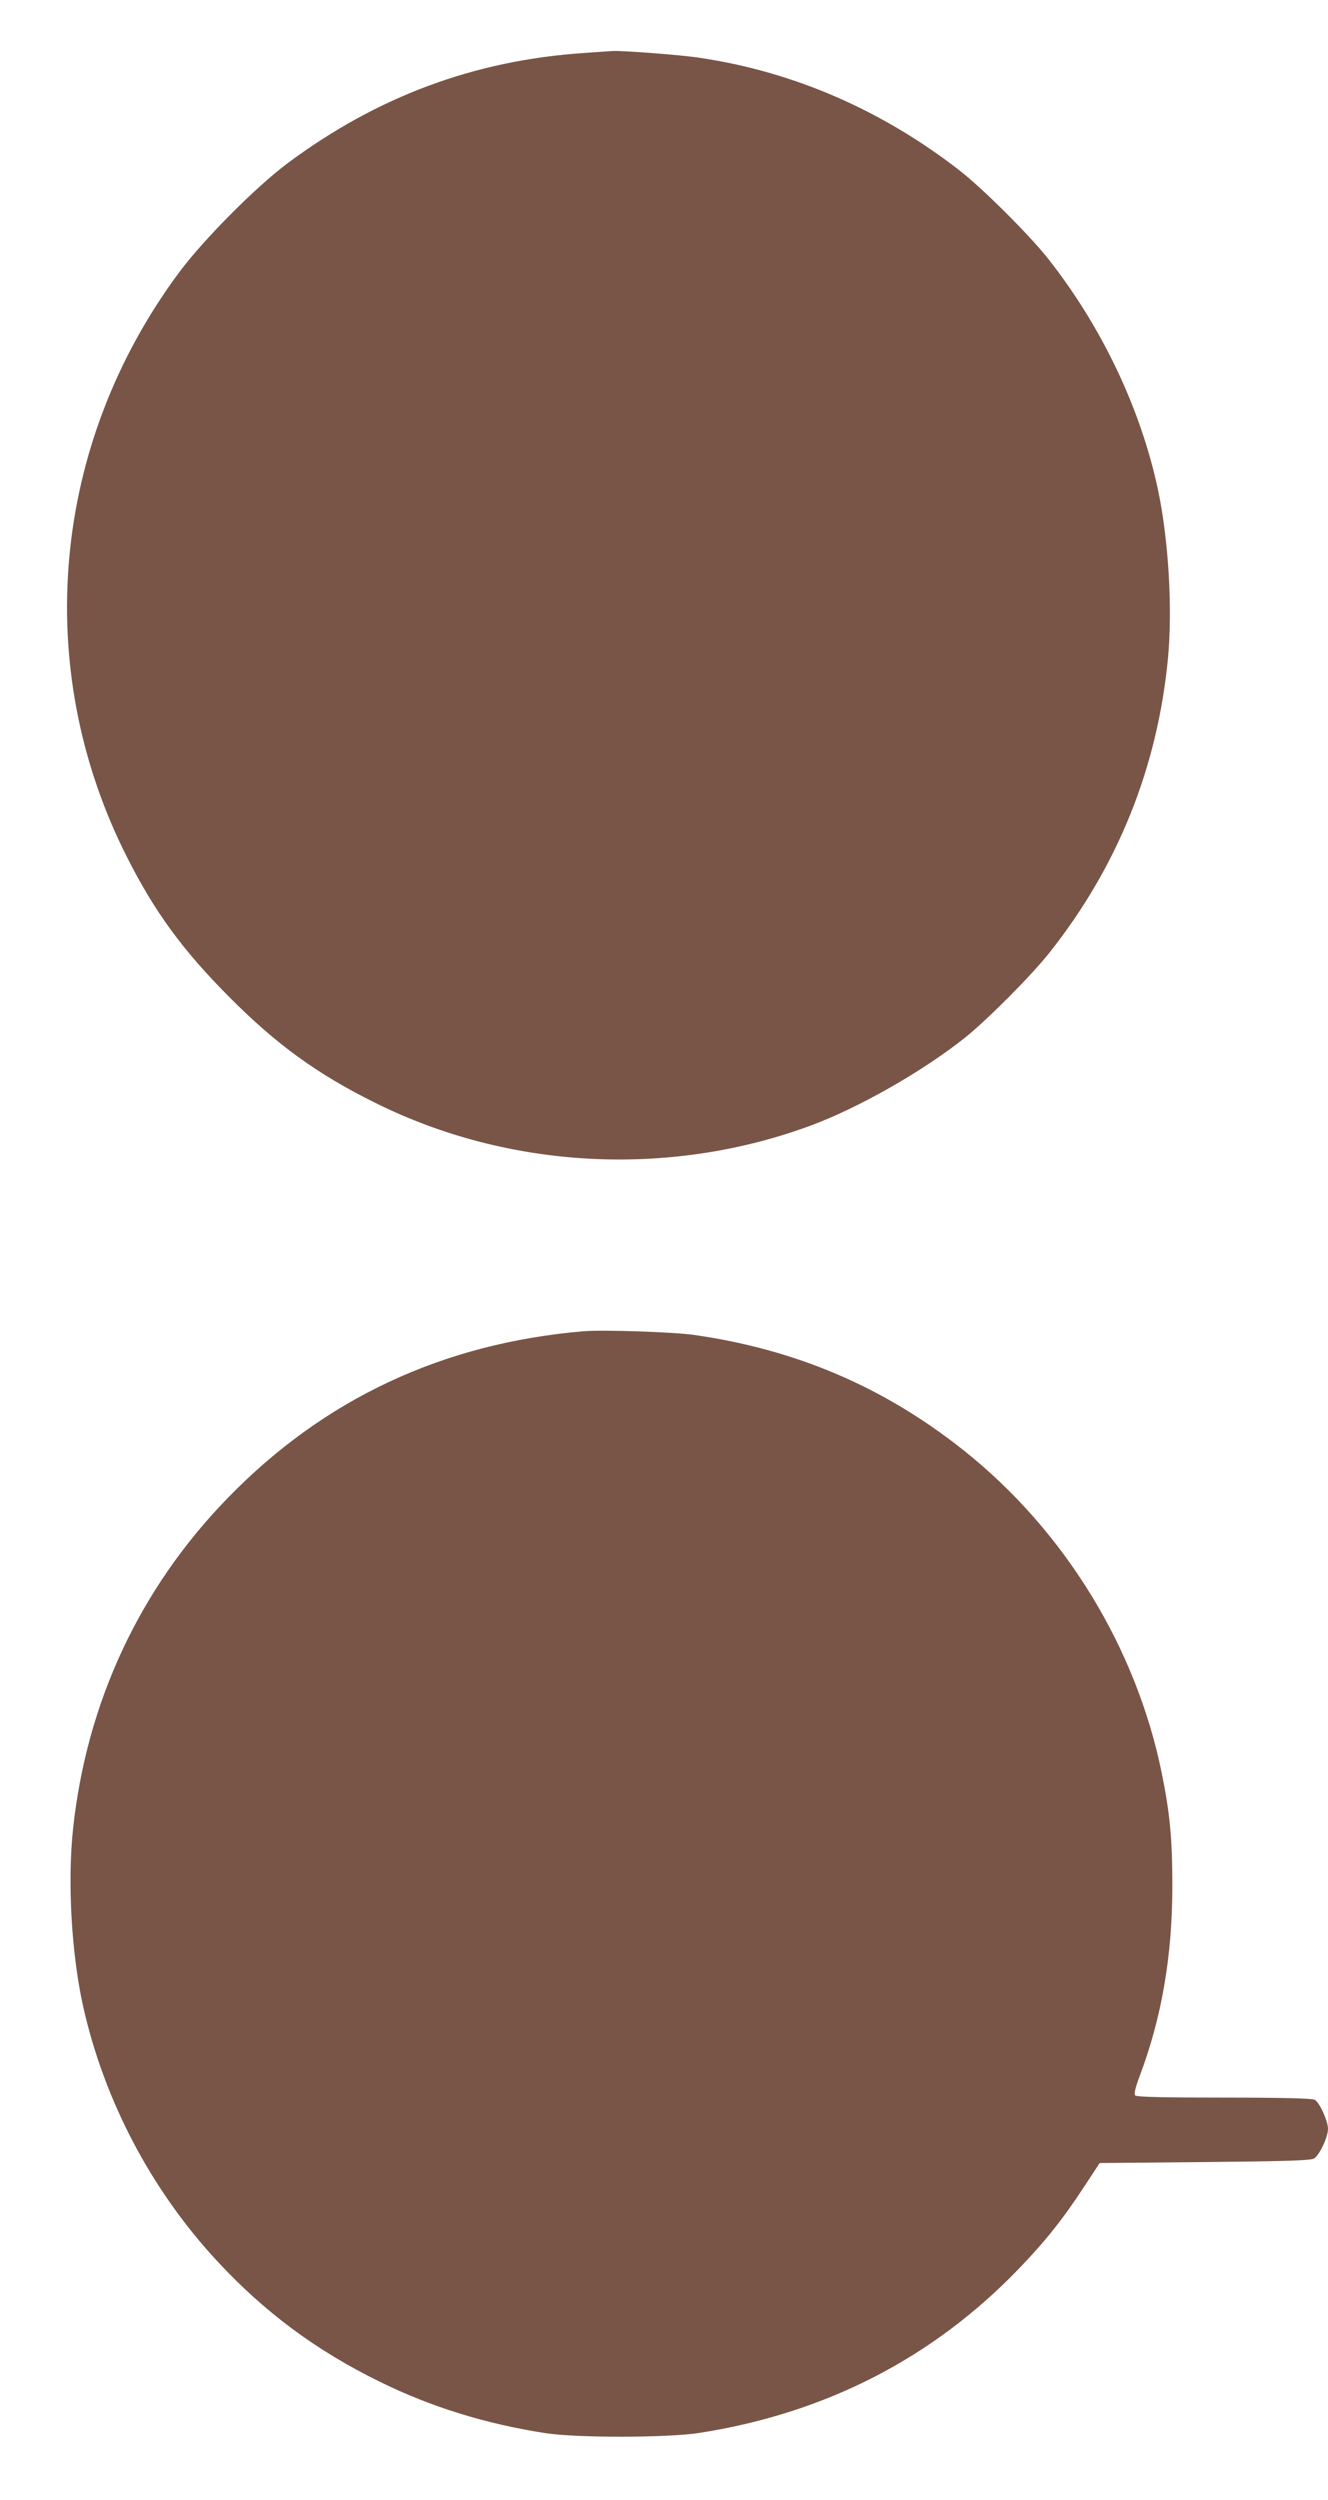 <?xml version="1.0" standalone="no"?>
<!DOCTYPE svg PUBLIC "-//W3C//DTD SVG 20010904//EN"
 "http://www.w3.org/TR/2001/REC-SVG-20010904/DTD/svg10.dtd">
<svg version="1.0" xmlns="http://www.w3.org/2000/svg"
 width="680pt" height="1280pt" viewBox="0 0 680 1280"
 preserveAspectRatio="xMidYMid meet">
<g transform="translate(0,1280) scale(0.1,-0.1)"
fill="#795548" stroke="none">
<path d="M2995 12529 c-564 -37 -1064 -223 -1524 -566 -162 -121 -430 -391
-554 -558 -655 -882 -757 -2027 -266 -2995 142 -281 286 -477 524 -716 243
-244 449 -393 745 -540 684 -341 1504 -384 2226 -119 248 91 578 279 794 451
114 91 339 317 432 434 351 442 556 951 609 1514 23 250 3 596 -50 851 -88
420 -290 844 -567 1194 -100 125 -333 357 -454 451 -398 308 -848 503 -1327
574 -95 15 -392 37 -443 35 -14 -1 -79 -5 -145 -10z"/>
<path d="M2990 5984 c-722 -61 -1331 -346 -1825 -855 -450 -463 -722 -1046
-791 -1694 -29 -272 -8 -637 51 -905 108 -484 348 -941 686 -1306 244 -263
506 -458 834 -619 262 -129 543 -216 848 -263 163 -25 626 -24 787 1 648 101
1198 384 1638 842 133 138 225 253 334 420 l79 120 537 5 c422 4 542 8 560 18
28 16 72 110 72 152 0 41 -44 136 -68 149 -14 7 -165 11 -464 11 -301 0 -447
3 -455 11 -7 7 -1 36 23 100 113 300 167 615 167 974 0 240 -13 375 -55 580
-131 641 -498 1238 -1011 1647 -408 325 -858 518 -1383 593 -103 15 -467 27
-564 19z"/>
</g>
</svg>
